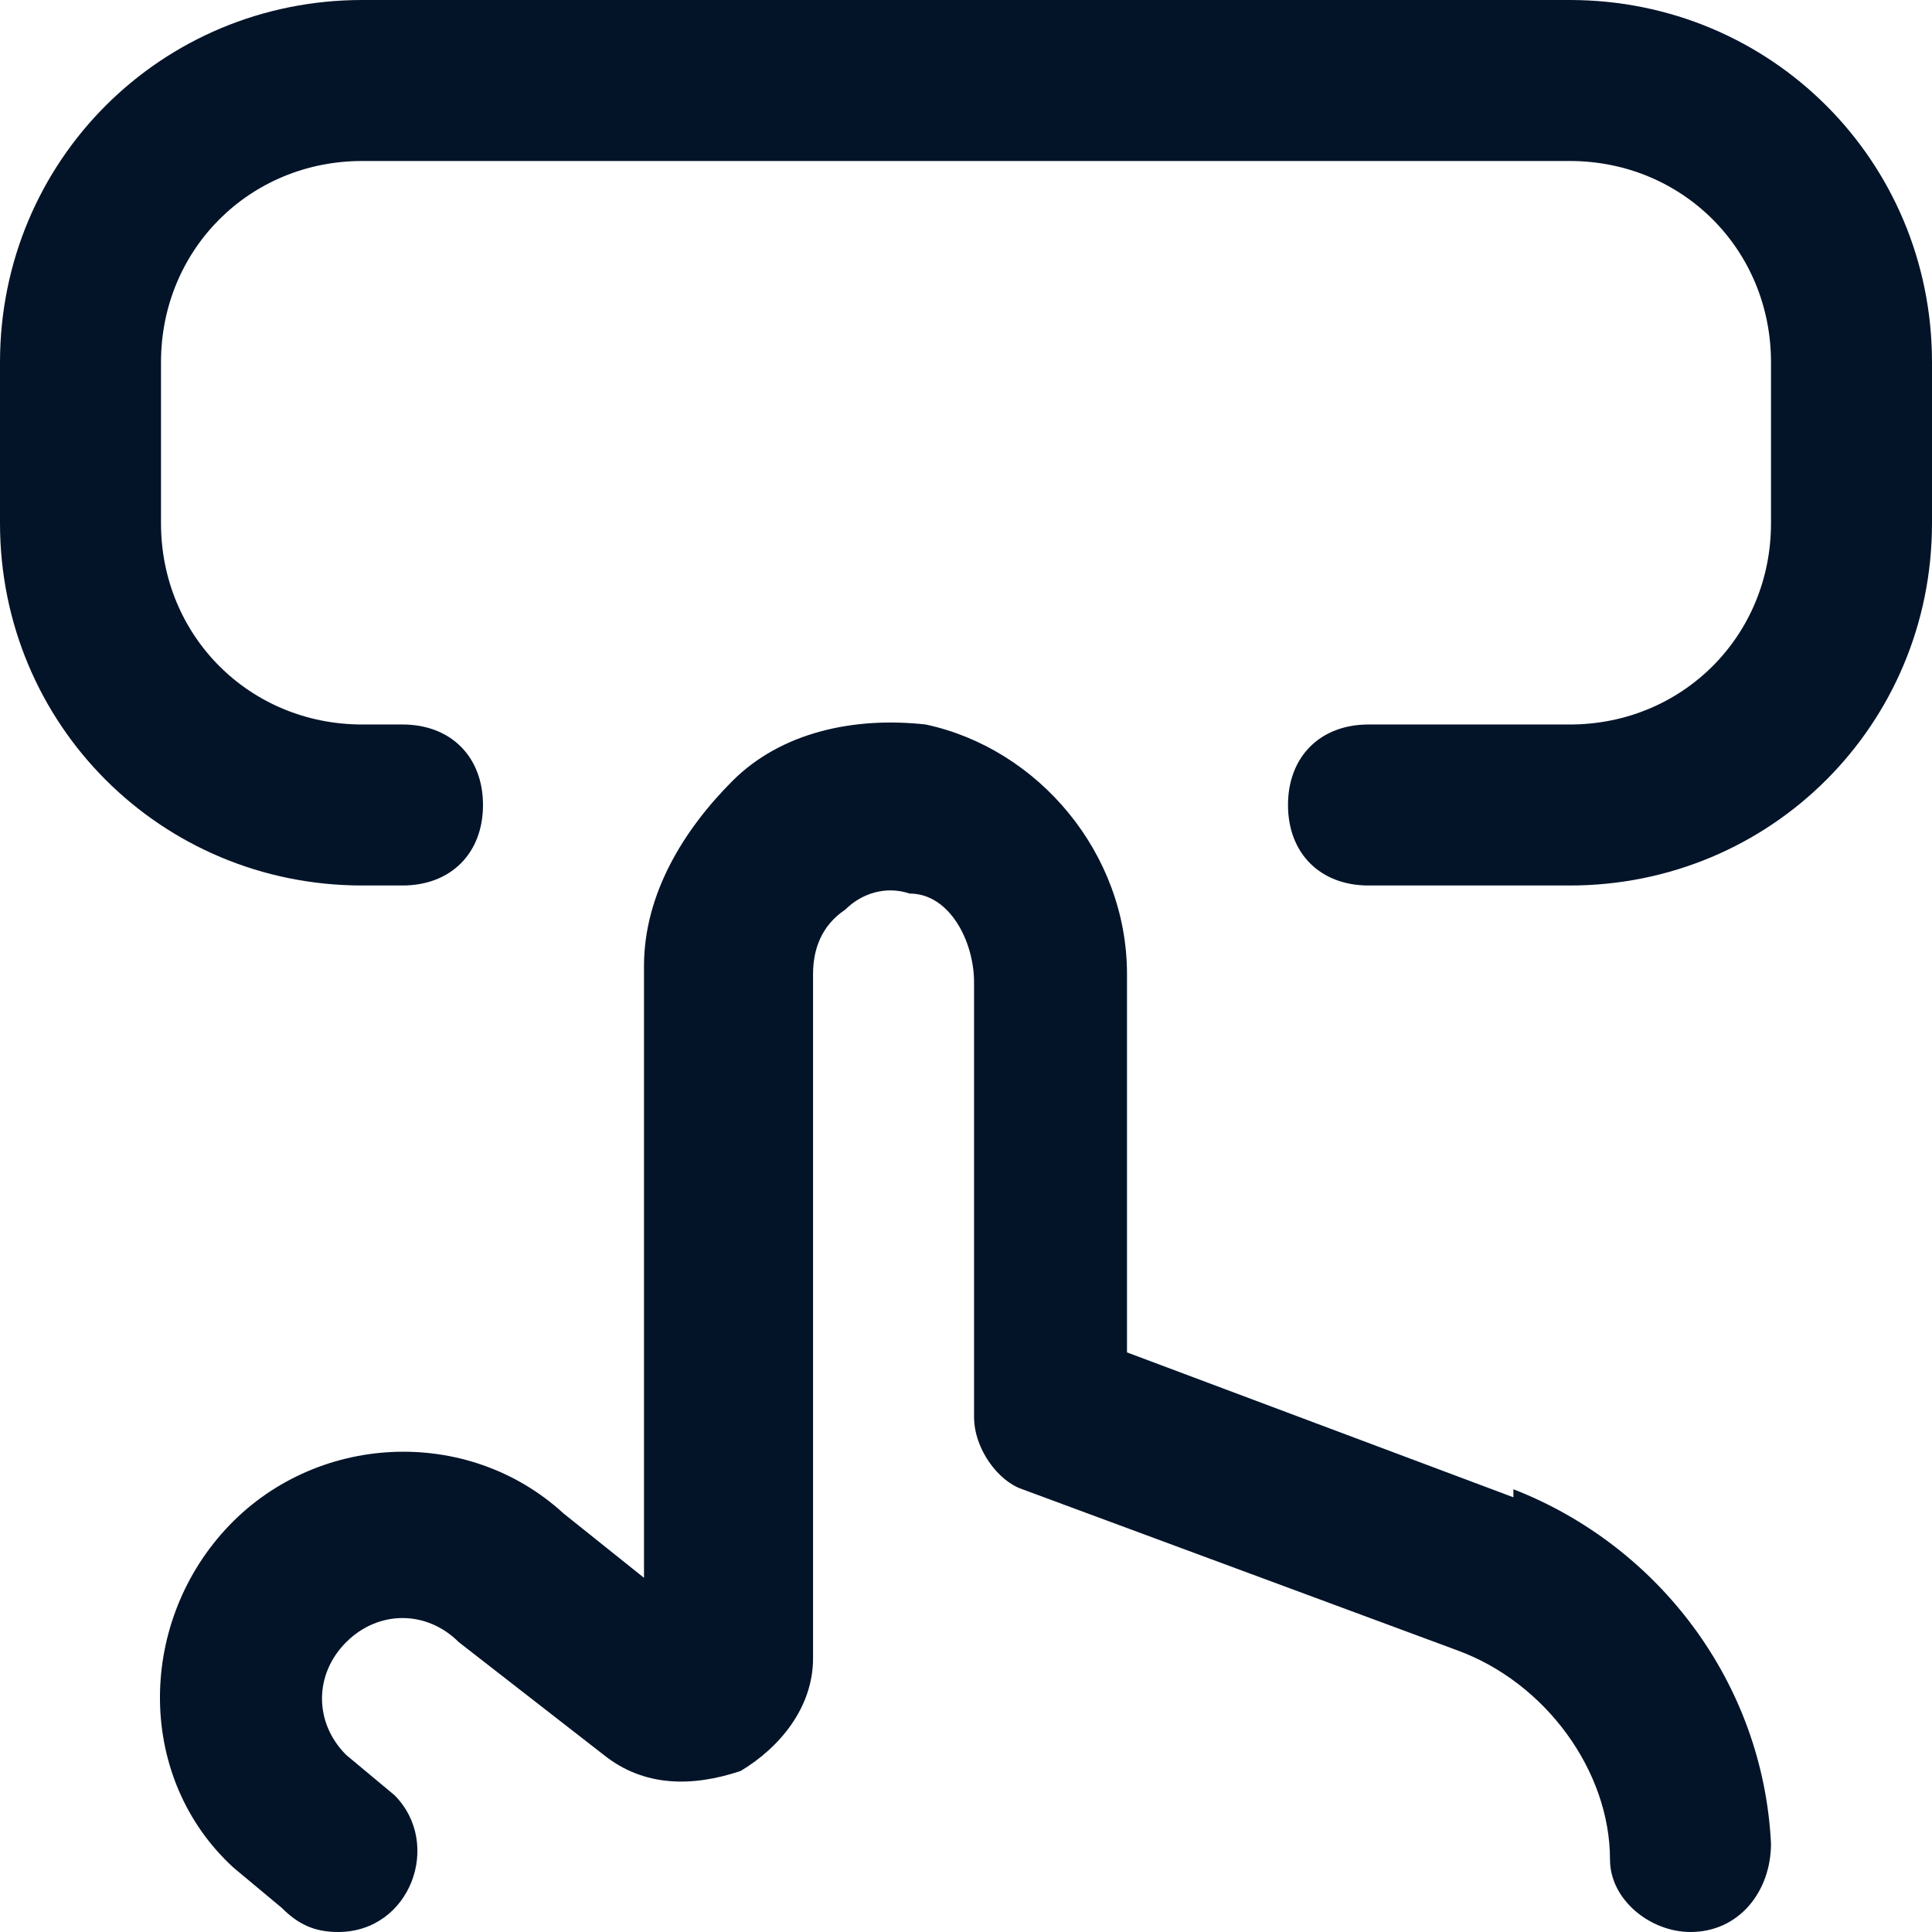 <?xml version="1.0" encoding="UTF-8"?>
<svg id="Layer_1" xmlns="http://www.w3.org/2000/svg" version="1.1" viewBox="0 0 24 24">
  <!-- Generator: Adobe Illustrator 29.1.0, SVG Export Plug-In . SVG Version: 2.1.0 Build 142)  -->
  <defs>
    <style>
      .st0 {
        fill: #031429;
      }
    </style>
  </defs>
  <path class="st0" d="M21,24s0,0,0,0h0ZM19.5,0H4.5C2,0,0,2,0,4.5v2c0,2.5,2,4.5,4.5,4.5h.5c.6,0,1-.4,1-1s-.4-1-1-1h-.5c-1.4,0-2.5-1.1-2.5-2.5v-2c0-1.4,1.1-2.5,2.5-2.5h15c1.4,0,2.5,1.1,2.5,2.5v2c0,1.4-1.1,2.5-2.5,2.5h-2.5c-.6,0-1,.4-1,1s.4,1,1,1h2.5c2.5,0,4.5-2,4.5-4.5v-2c0-2.5-2-4.5-4.5-4.5ZM18.8,18.6l-4.8-1.8v-4.7c0-1.5-1.1-2.8-2.5-3.1-.9-.1-1.8.1-2.4.7s-1.1,1.4-1.1,2.3v7.6l-1-.8c-1.2-1.1-3.1-1-4.2.2-1.1,1.2-1.1,3.1.1,4.2l.6.5c.2.2.4.3.7.3.9,0,1.3-1.1.7-1.7l-.6-.5c-.4-.4-.4-1,0-1.4.4-.4,1-.4,1.4,0,0,0,1.8,1.4,1.8,1.4.5.4,1.1.4,1.7.2.5-.3.9-.8.9-1.4v-8.5c0-.3.1-.6.4-.8.2-.2.5-.3.8-.2.5,0,.8.6.8,1.1v5.4c0,.4.3.8.6.9l5.4,2c1.1.4,1.9,1.5,1.9,2.6,0,.5.5.9,1,.9.6,0,1-.5,1-1.1-.1-2-1.4-3.7-3.2-4.4h0Z"/>
</svg>